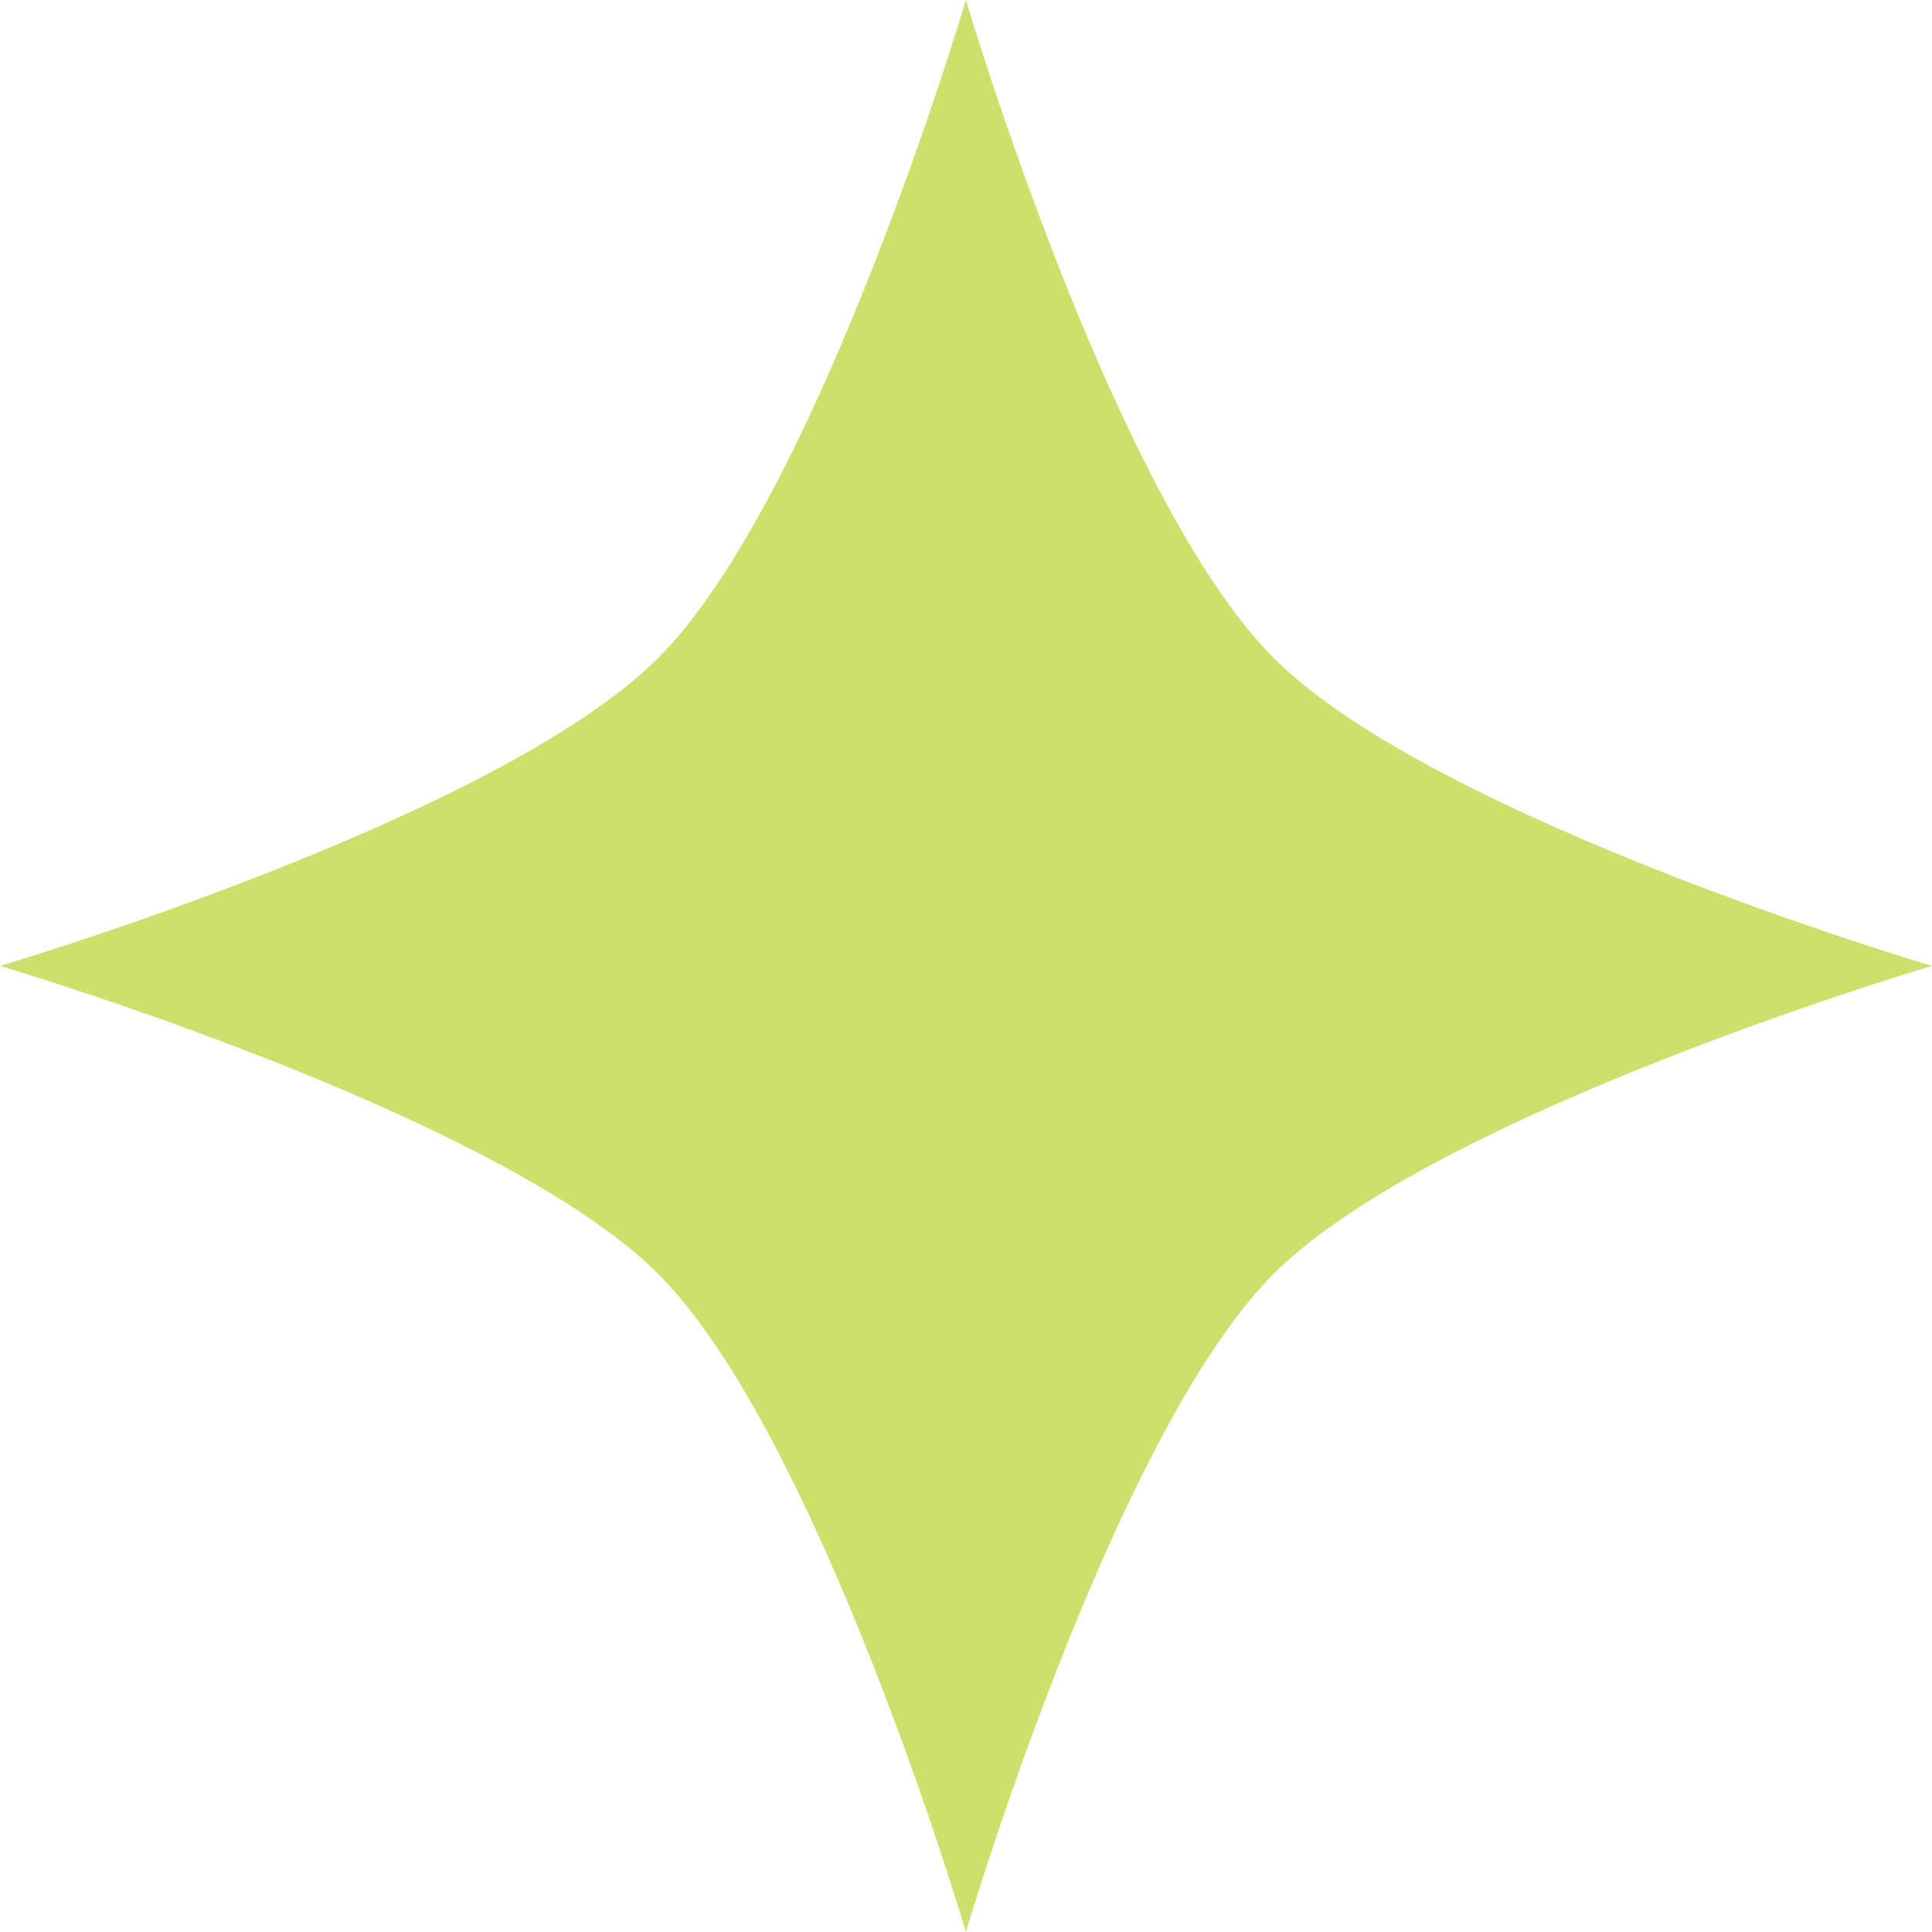 <?xml version="1.0" encoding="UTF-8" standalone="no"?><svg xmlns="http://www.w3.org/2000/svg" xmlns:xlink="http://www.w3.org/1999/xlink" fill="#000000" height="342" preserveAspectRatio="xMidYMid meet" version="1" viewBox="0.0 0.0 342.0 342.0" width="342" zoomAndPan="magnify"><defs><clipPath id="a"><path d="M 0 0 L 341.969 0 L 341.969 341.969 L 0 341.969 Z M 0 0"/></clipPath></defs><g><g clip-path="url(#a)" id="change1_1"><path d="M 170.984 -0.004 C 170.984 -0.004 196.98 87.992 225.48 116.492 C 253.977 144.988 341.973 170.984 341.973 170.984 C 341.973 170.984 253.977 196.98 225.48 225.477 C 196.98 253.973 170.984 341.969 170.984 341.969 C 170.984 341.969 144.992 253.973 116.492 225.477 C 87.996 196.98 0 170.984 0 170.984 C 0 170.984 87.996 144.988 116.492 116.492 C 144.992 87.992 170.984 -0.004 170.984 -0.004" fill="#cae16c" fill-rule="evenodd"/></g></g></svg>